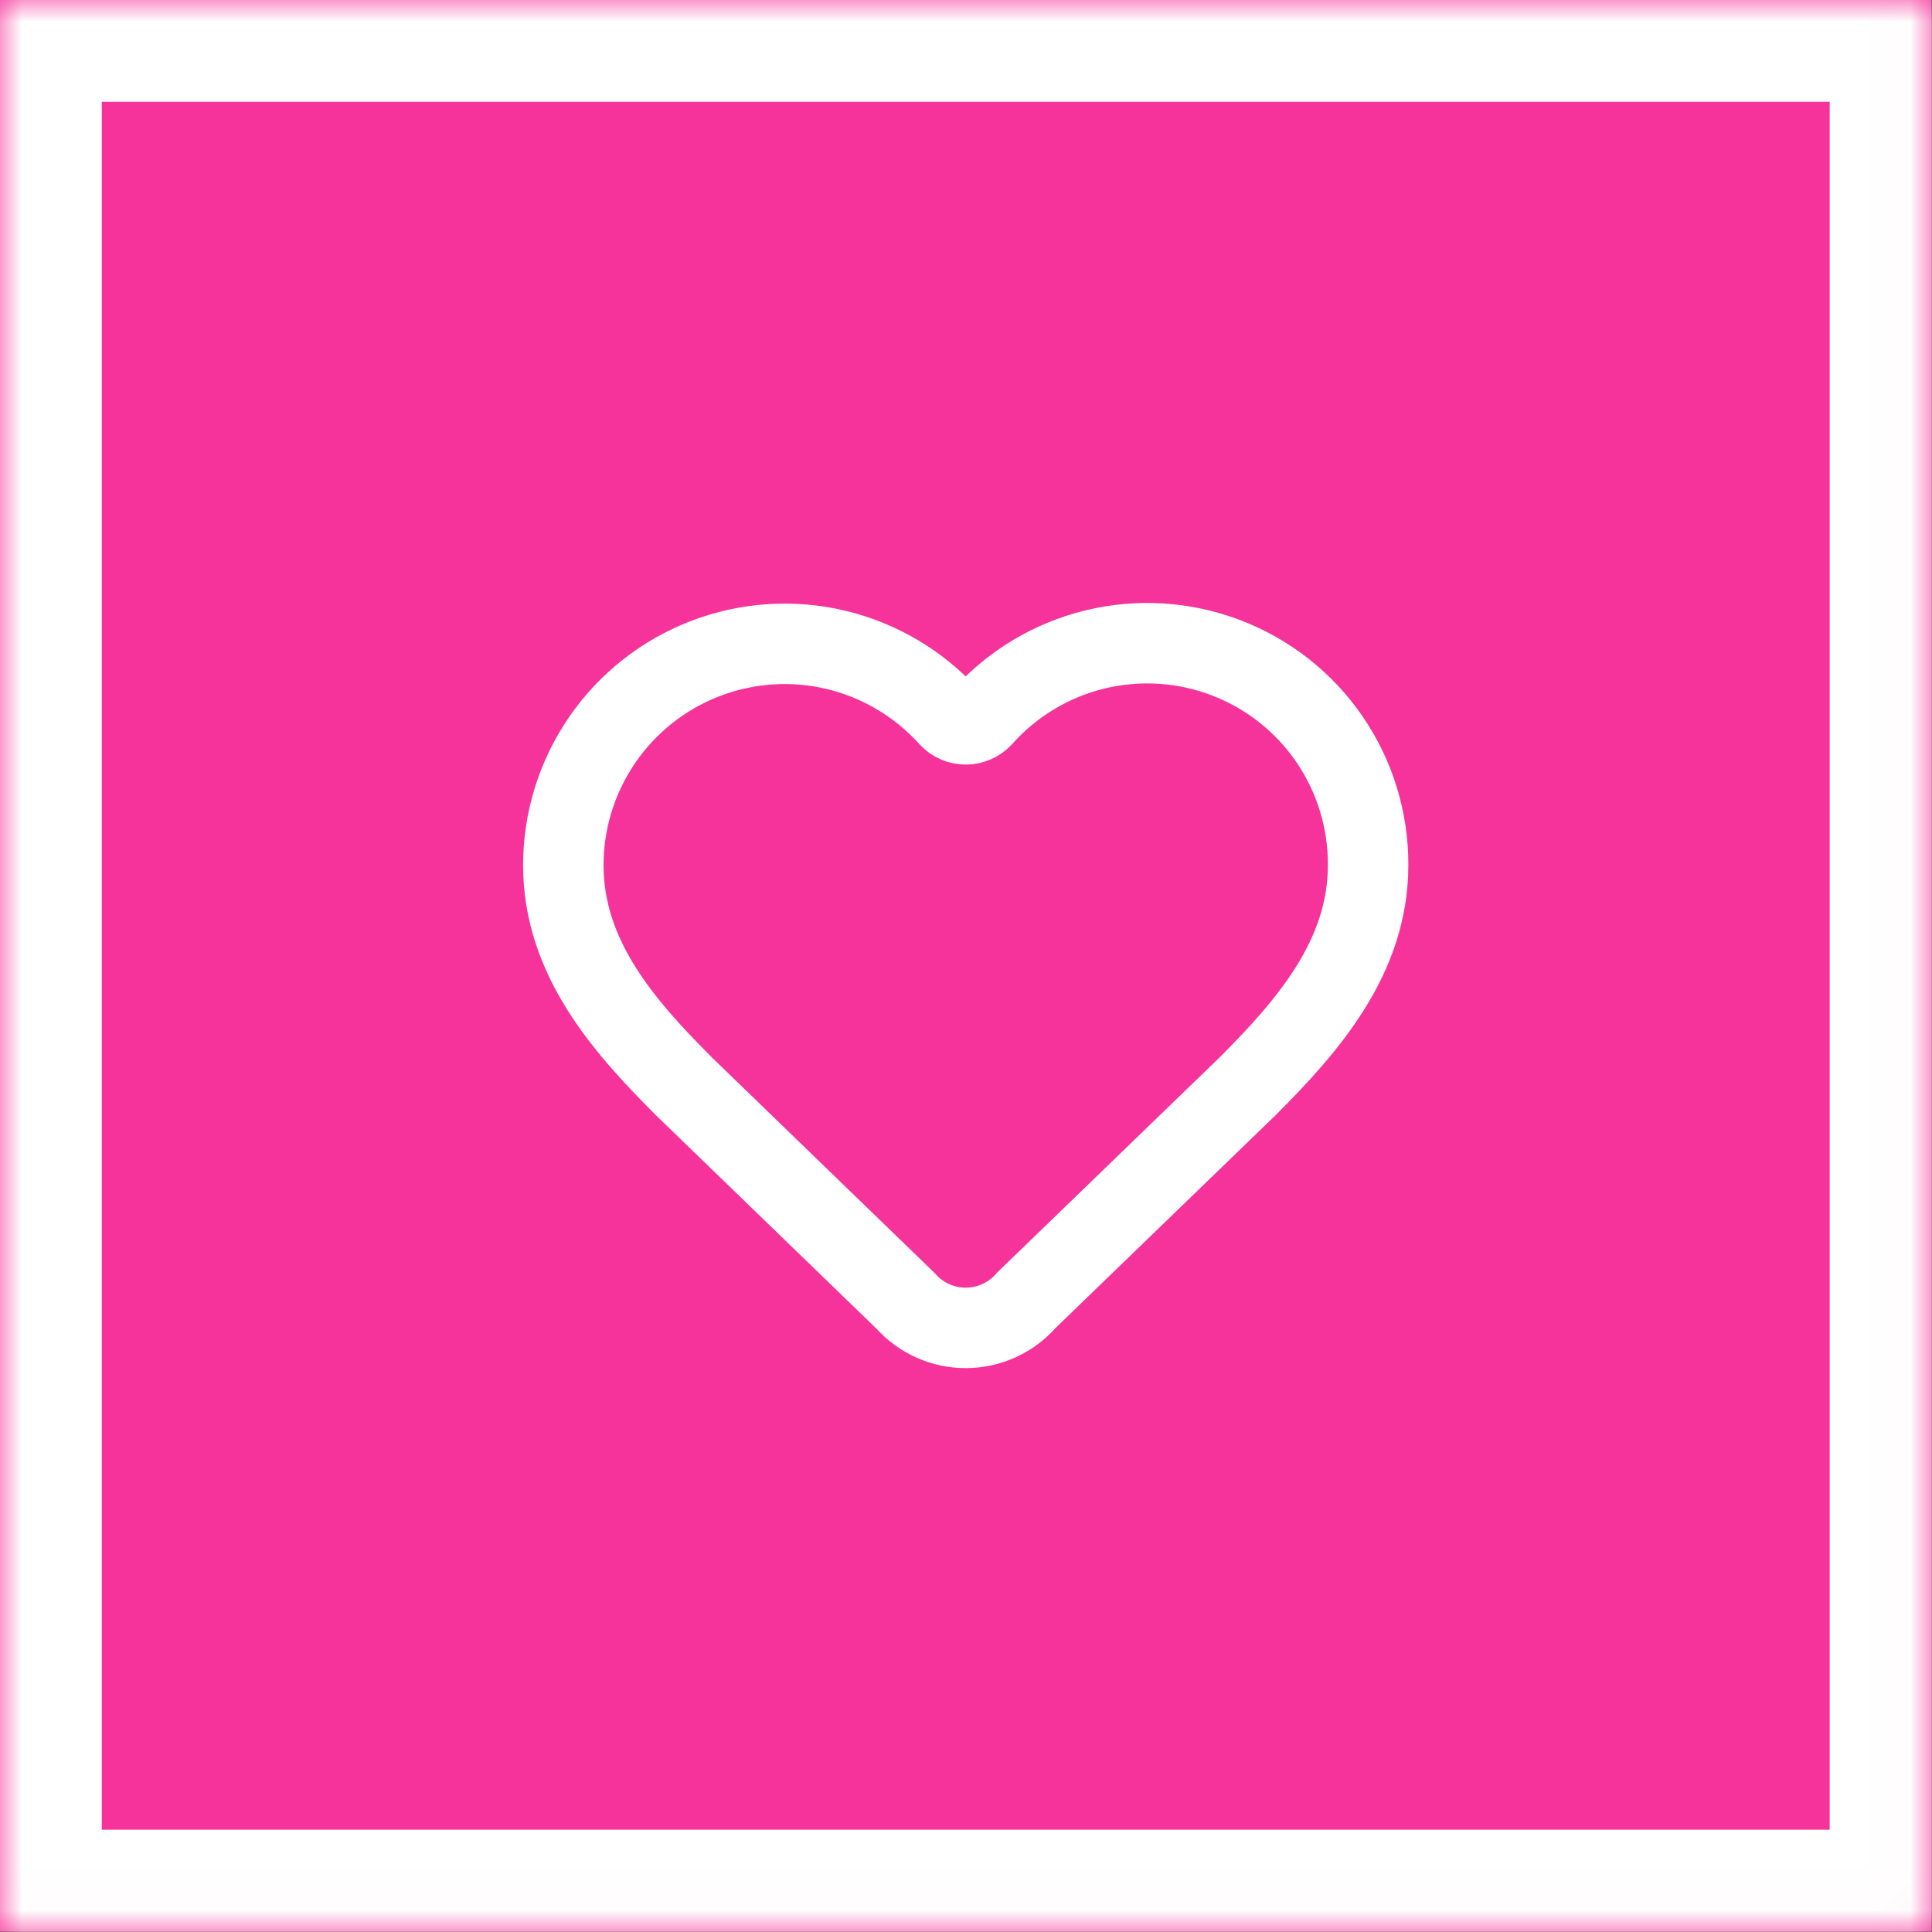 <?xml version="1.0" encoding="utf-8"?>
<svg xmlns="http://www.w3.org/2000/svg" fill="none" height="100%" overflow="visible" preserveAspectRatio="none" style="display: block;" viewBox="0 0 45 45" width="100%">
<rect x="0" y="0" width="45" height="45" fill="#333333" stroke="none"/>
<g id="Container">
<mask fill="white" id="path-1-inside-1_0_41">
<path d="M0 0H44.988V44.988H0V0Z"/>
</mask>
<path d="M0 0H44.988V44.988H0V0Z" fill="#F6339A"/>
<path d="M0 0V-2.371H-2.371V0H0ZM44.988 0H47.358V-2.371H44.988V0ZM44.988 44.988V47.359H47.358V44.988H44.988ZM0 44.988H-2.371V47.359H0V44.988ZM0 0V2.371H44.988V0V-2.371H0V0ZM44.988 0H42.617V44.988H44.988H47.358V0H44.988ZM44.988 44.988V42.617H0V44.988V47.359H44.988V44.988ZM0 44.988H2.371V0H0H-2.371V44.988H0Z" fill="white" mask="url(#path-1-inside-1_0_41)"/>
<g id="Icon">
<path d="M13.121 20.151C13.121 19.108 13.438 18.09 14.029 17.23C14.62 16.371 15.458 15.711 16.431 15.338C17.405 14.964 18.47 14.895 19.483 15.139C20.497 15.384 21.413 15.93 22.111 16.706C22.16 16.758 22.219 16.8 22.285 16.828C22.351 16.857 22.422 16.872 22.494 16.872C22.566 16.872 22.637 16.857 22.703 16.828C22.769 16.8 22.828 16.758 22.877 16.706C23.572 15.925 24.488 15.374 25.504 15.127C26.52 14.88 27.587 14.948 28.562 15.322C29.538 15.696 30.378 16.358 30.968 17.221C31.558 18.084 31.871 19.106 31.866 20.151C31.866 22.297 30.46 23.9 29.055 25.306L23.907 30.285C23.733 30.486 23.517 30.647 23.276 30.758C23.034 30.869 22.771 30.927 22.506 30.929C22.239 30.931 21.976 30.876 21.733 30.768C21.49 30.66 21.273 30.502 21.096 30.303L15.933 25.306C14.527 23.9 13.121 22.307 13.121 20.151Z" id="Vector" stroke="white" stroke-linecap="round" stroke-width="1.874"/>
</g>
</g>
</svg>